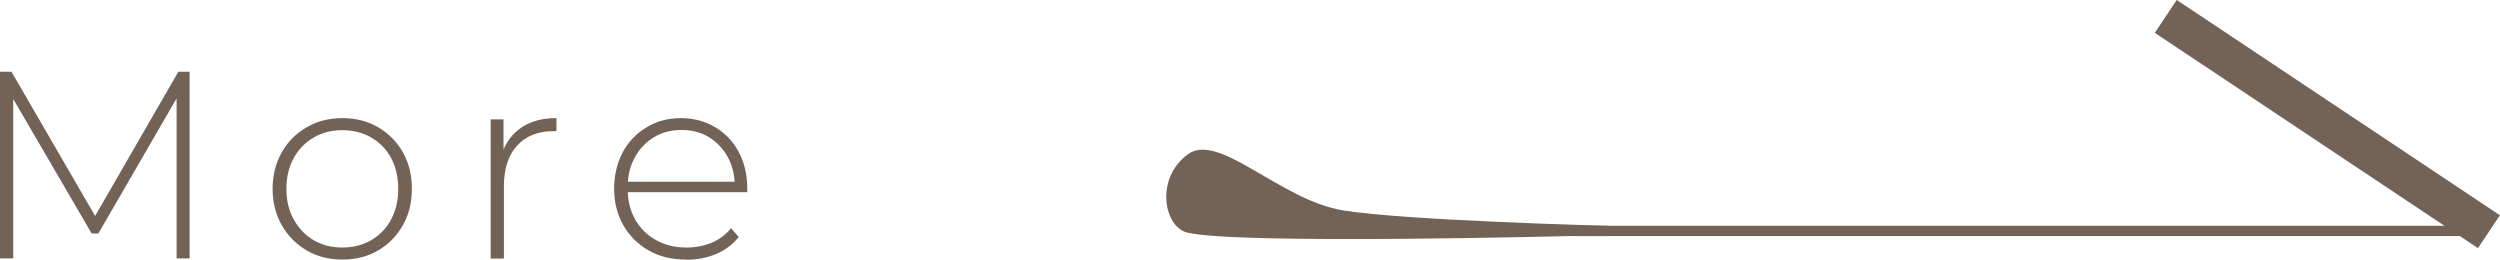 <?xml version="1.0" encoding="UTF-8"?>
<svg id="b" data-name="圖層 2" xmlns="http://www.w3.org/2000/svg" width="126.56" height="13.14" viewBox="0 0 126.56 13.14">
  <defs>
    <style>
      .d {
        fill: none;
        stroke: #736357;
        stroke-miterlimit: 10;
        stroke-width: 2px;
      }

      .e {
        fill: #736357;
      }
    </style>
  </defs>
  <g id="c" data-name="設計">
    <g>
      <path class="e" d="M0,13.08V3.63H.58l4.39,7.57h-.31L9.03,3.63h.57V13.08h-.66V4.67h.18l-4.14,7.15h-.34L.47,4.67h.2V13.08H0Z"/>
      <path class="e" d="M17.33,13.14c-.67,0-1.28-.15-1.8-.46-.53-.31-.95-.73-1.26-1.27s-.47-1.16-.47-1.85,.16-1.32,.47-1.86c.31-.54,.73-.96,1.26-1.26,.53-.31,1.13-.46,1.8-.46s1.28,.15,1.81,.46c.53,.31,.95,.73,1.25,1.26,.31,.54,.46,1.15,.46,1.86s-.15,1.31-.46,1.85c-.31,.54-.72,.96-1.25,1.27-.53,.31-1.13,.46-1.81,.46Zm0-.61c.54,0,1.03-.12,1.46-.37,.43-.25,.77-.6,1.01-1.05s.36-.97,.36-1.55-.12-1.11-.36-1.56-.58-.79-1.01-1.04c-.43-.25-.92-.37-1.46-.37s-1.02,.12-1.45,.37c-.43,.25-.76,.59-1.01,1.04-.25,.45-.37,.97-.37,1.56s.12,1.1,.37,1.55c.25,.45,.58,.8,1.01,1.05,.43,.25,.91,.37,1.45,.37Z"/>
      <path class="e" d="M24.84,13.08V6.04h.65v1.93l-.07-.22c.2-.57,.53-1,1-1.31,.47-.31,1.05-.46,1.75-.46v.66s-.05,0-.08,0c-.03,0-.05,0-.08,0-.78,0-1.4,.25-1.84,.74-.44,.49-.66,1.17-.66,2.04v3.67h-.68Z"/>
      <path class="e" d="M34.72,13.14c-.71,0-1.34-.15-1.88-.46-.54-.31-.97-.73-1.28-1.27s-.47-1.16-.47-1.85,.15-1.32,.44-1.86c.29-.54,.7-.96,1.21-1.26,.51-.31,1.09-.46,1.73-.46s1.21,.15,1.72,.45c.51,.3,.91,.71,1.2,1.25,.29,.54,.44,1.15,.44,1.86,0,.03,0,.06,0,.09,0,.03,0,.07,0,.1h-6.22v-.53h5.86l-.27,.26c0-.55-.11-1.04-.34-1.48-.24-.44-.56-.78-.96-1.03-.41-.25-.87-.37-1.4-.37s-.99,.12-1.4,.37c-.41,.25-.73,.59-.97,1.03s-.35,.93-.35,1.49v.12c0,.58,.13,1.09,.38,1.53,.26,.45,.61,.79,1.06,1.04,.45,.25,.96,.37,1.54,.37,.45,0,.87-.08,1.26-.24,.39-.16,.72-.41,.99-.74l.39,.45c-.31,.38-.69,.66-1.15,.86-.46,.19-.96,.29-1.5,.29Z"/>
    </g>
    <g>
      <g>
        <rect class="e" x="65.81" y="11.43" width="59.63" height=".52"/>
        <path class="e" d="M79.86,11.94s-17.26,.46-19.77-.17c-1.15-.29-1.64-2.7,.03-3.95,1.57-1.18,4.68,2.31,7.87,2.83,3.19,.52,13.4,.78,13.4,.78v.52h-1.53Z"/>
      </g>
      <line class="d" x1="126" y1="11.73" x2="109.64" y2=".83"/>
    </g>
  </g>
</svg>